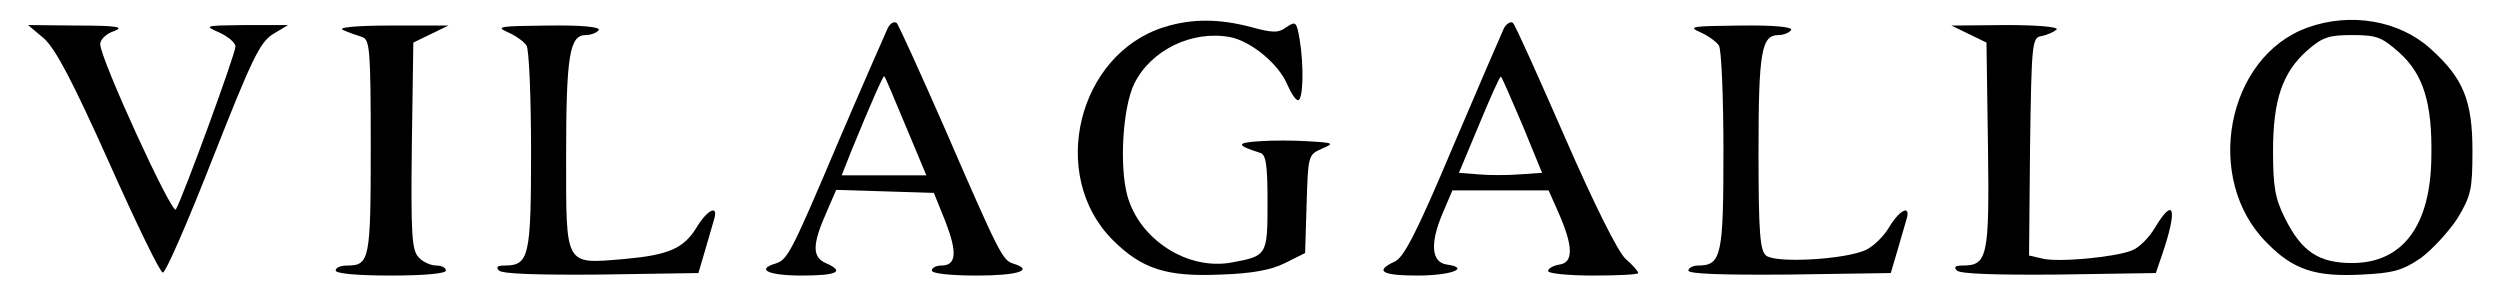 <?xml version="1.0" standalone="no"?>
<!DOCTYPE svg PUBLIC "-//W3C//DTD SVG 20010904//EN"
 "http://www.w3.org/TR/2001/REC-SVG-20010904/DTD/svg10.dtd">
<svg version="1.0" xmlns="http://www.w3.org/2000/svg"
 width="499pt" height="60pt" viewBox="0 0 499 60"
 preserveAspectRatio="xMidYMid meet">

<g transform="translate(0,60) scale(0.1,-0.1)"
fill="#000000" stroke="none">
<path d="M1772 544 c-5 -11 -49 -111 -97 -223 -97 -229 -103 -239 -127 -247
-40 -12 -14 -24 52 -24 72 0 87 8 48 25 -27 12 -27 37 2 102 l19 44 98 -3 97
-3 23 -57 c24 -62 22 -88 -8 -88 -10 0 -19 -4 -19 -10 0 -6 37 -10 90 -10 83
0 115 11 72 24 -21 7 -27 18 -139 276 -47 107 -89 199 -93 204 -5 4 -13 0 -18
-10z m36 -196 l41 -98 -85 0 -84 0 19 48 c38 93 64 152 66 150 2 -2 21 -47 43
-100z"/>
<path d="M2324 546 c-173 -54 -232 -296 -103 -425 58 -58 108 -74 216 -69 62
2 100 9 128 23 l40 20 3 98 c3 96 3 98 30 110 26 11 25 12 -26 15 -29 2 -74 2
-100 0 -45 -3 -44 -8 3 -23 12 -3 15 -24 15 -99 0 -106 -1 -107 -72 -120 -88
-16 -184 46 -208 134 -16 60 -9 176 14 223 33 67 115 107 191 93 42 -8 98 -54
115 -96 7 -16 16 -30 21 -30 10 0 12 68 3 122 -6 35 -8 36 -26 24 -16 -12 -27
-12 -71 0 -64 17 -119 17 -173 0z"/>
<path d="M3002 544 c-5 -11 -51 -117 -102 -237 -72 -171 -98 -221 -116 -229
-41 -19 -26 -28 45 -28 67 0 107 15 59 22 -31 4 -34 42 -9 101 l20 47 96 0 96
0 20 -45 c29 -66 30 -99 2 -103 -13 -2 -23 -8 -23 -13 0 -5 41 -9 90 -9 50 0
90 2 90 5 0 3 -11 16 -25 28 -15 13 -62 107 -121 242 -53 121 -99 224 -104
229 -4 4 -12 0 -18 -10z m37 -194 l39 -95 -44 -3 c-25 -2 -62 -2 -83 0 l-39 3
41 98 c22 53 41 96 43 94 2 -2 21 -45 43 -97z"/>
<path d="M4606 545 c-162 -58 -209 -303 -81 -430 53 -54 97 -68 190 -63 62 3
80 8 117 33 23 17 56 53 73 79 27 45 30 57 30 135 0 100 -18 145 -84 204 -62
56 -159 73 -245 42z m183 -50 c48 -43 66 -101 64 -207 -1 -138 -57 -213 -158
-213 -67 0 -101 23 -134 89 -20 40 -24 63 -24 135 0 102 19 157 69 201 30 26
43 30 89 30 49 0 59 -4 94 -35z"/>
<path d="M88 523 c23 -21 56 -83 130 -248 54 -121 102 -220 107 -219 6 0 51
104 100 229 78 198 94 231 120 247 l30 18 -85 0 c-82 -1 -84 -1 -52 -15 17 -8
32 -20 32 -28 0 -14 -104 -299 -119 -325 -7 -13 -151 301 -151 330 0 9 12 21
28 26 21 8 6 11 -73 11 l-99 1 32 -27z"/>
<path d="M685 540 c11 -5 28 -11 38 -14 15 -5 17 -24 17 -219 0 -225 -2 -237
-47 -237 -13 0 -23 -4 -23 -10 0 -6 43 -10 110 -10 67 0 110 4 110 10 0 6 -9
10 -19 10 -11 0 -27 7 -35 16 -14 14 -16 44 -14 222 l3 207 35 17 35 17 -115
0 c-72 0 -108 -4 -95 -9z"/>
<path d="M1013 536 c16 -7 33 -19 38 -27 5 -8 9 -103 9 -211 0 -211 -4 -228
-53 -228 -14 0 -18 -3 -11 -10 7 -7 82 -9 204 -8 l194 3 13 44 c7 24 15 52 18
62 10 31 -12 22 -34 -14 -26 -43 -56 -56 -145 -64 -120 -10 -116 -17 -116 207
0 199 7 240 39 240 11 0 23 5 26 10 4 6 -32 10 -102 9 -95 -1 -105 -2 -80 -13z"/>
<path d="M3393 536 c16 -7 33 -19 38 -27 5 -8 9 -103 9 -211 0 -209 -4 -228
-51 -228 -10 0 -19 -5 -19 -10 0 -7 70 -9 202 -8 l202 3 13 44 c7 24 15 52 18
62 10 31 -12 22 -34 -14 -11 -19 -32 -39 -47 -46 -41 -19 -180 -27 -199 -11
-12 10 -15 45 -15 207 0 201 6 233 40 233 10 0 22 5 25 10 4 6 -32 10 -102 9
-95 -1 -105 -2 -80 -13z"/>
<path d="M3930 532 l35 -17 3 -207 c3 -222 -1 -238 -51 -238 -14 0 -18 -3 -11
-10 7 -7 82 -9 204 -8 l193 3 12 35 c32 93 25 120 -14 55 -11 -19 -32 -40 -46
-45 -36 -14 -149 -24 -179 -16 l-26 6 2 218 c3 208 4 217 23 220 11 2 24 8 30
13 5 5 -35 9 -100 9 l-110 -1 35 -17z"/>
</g>
</svg>
